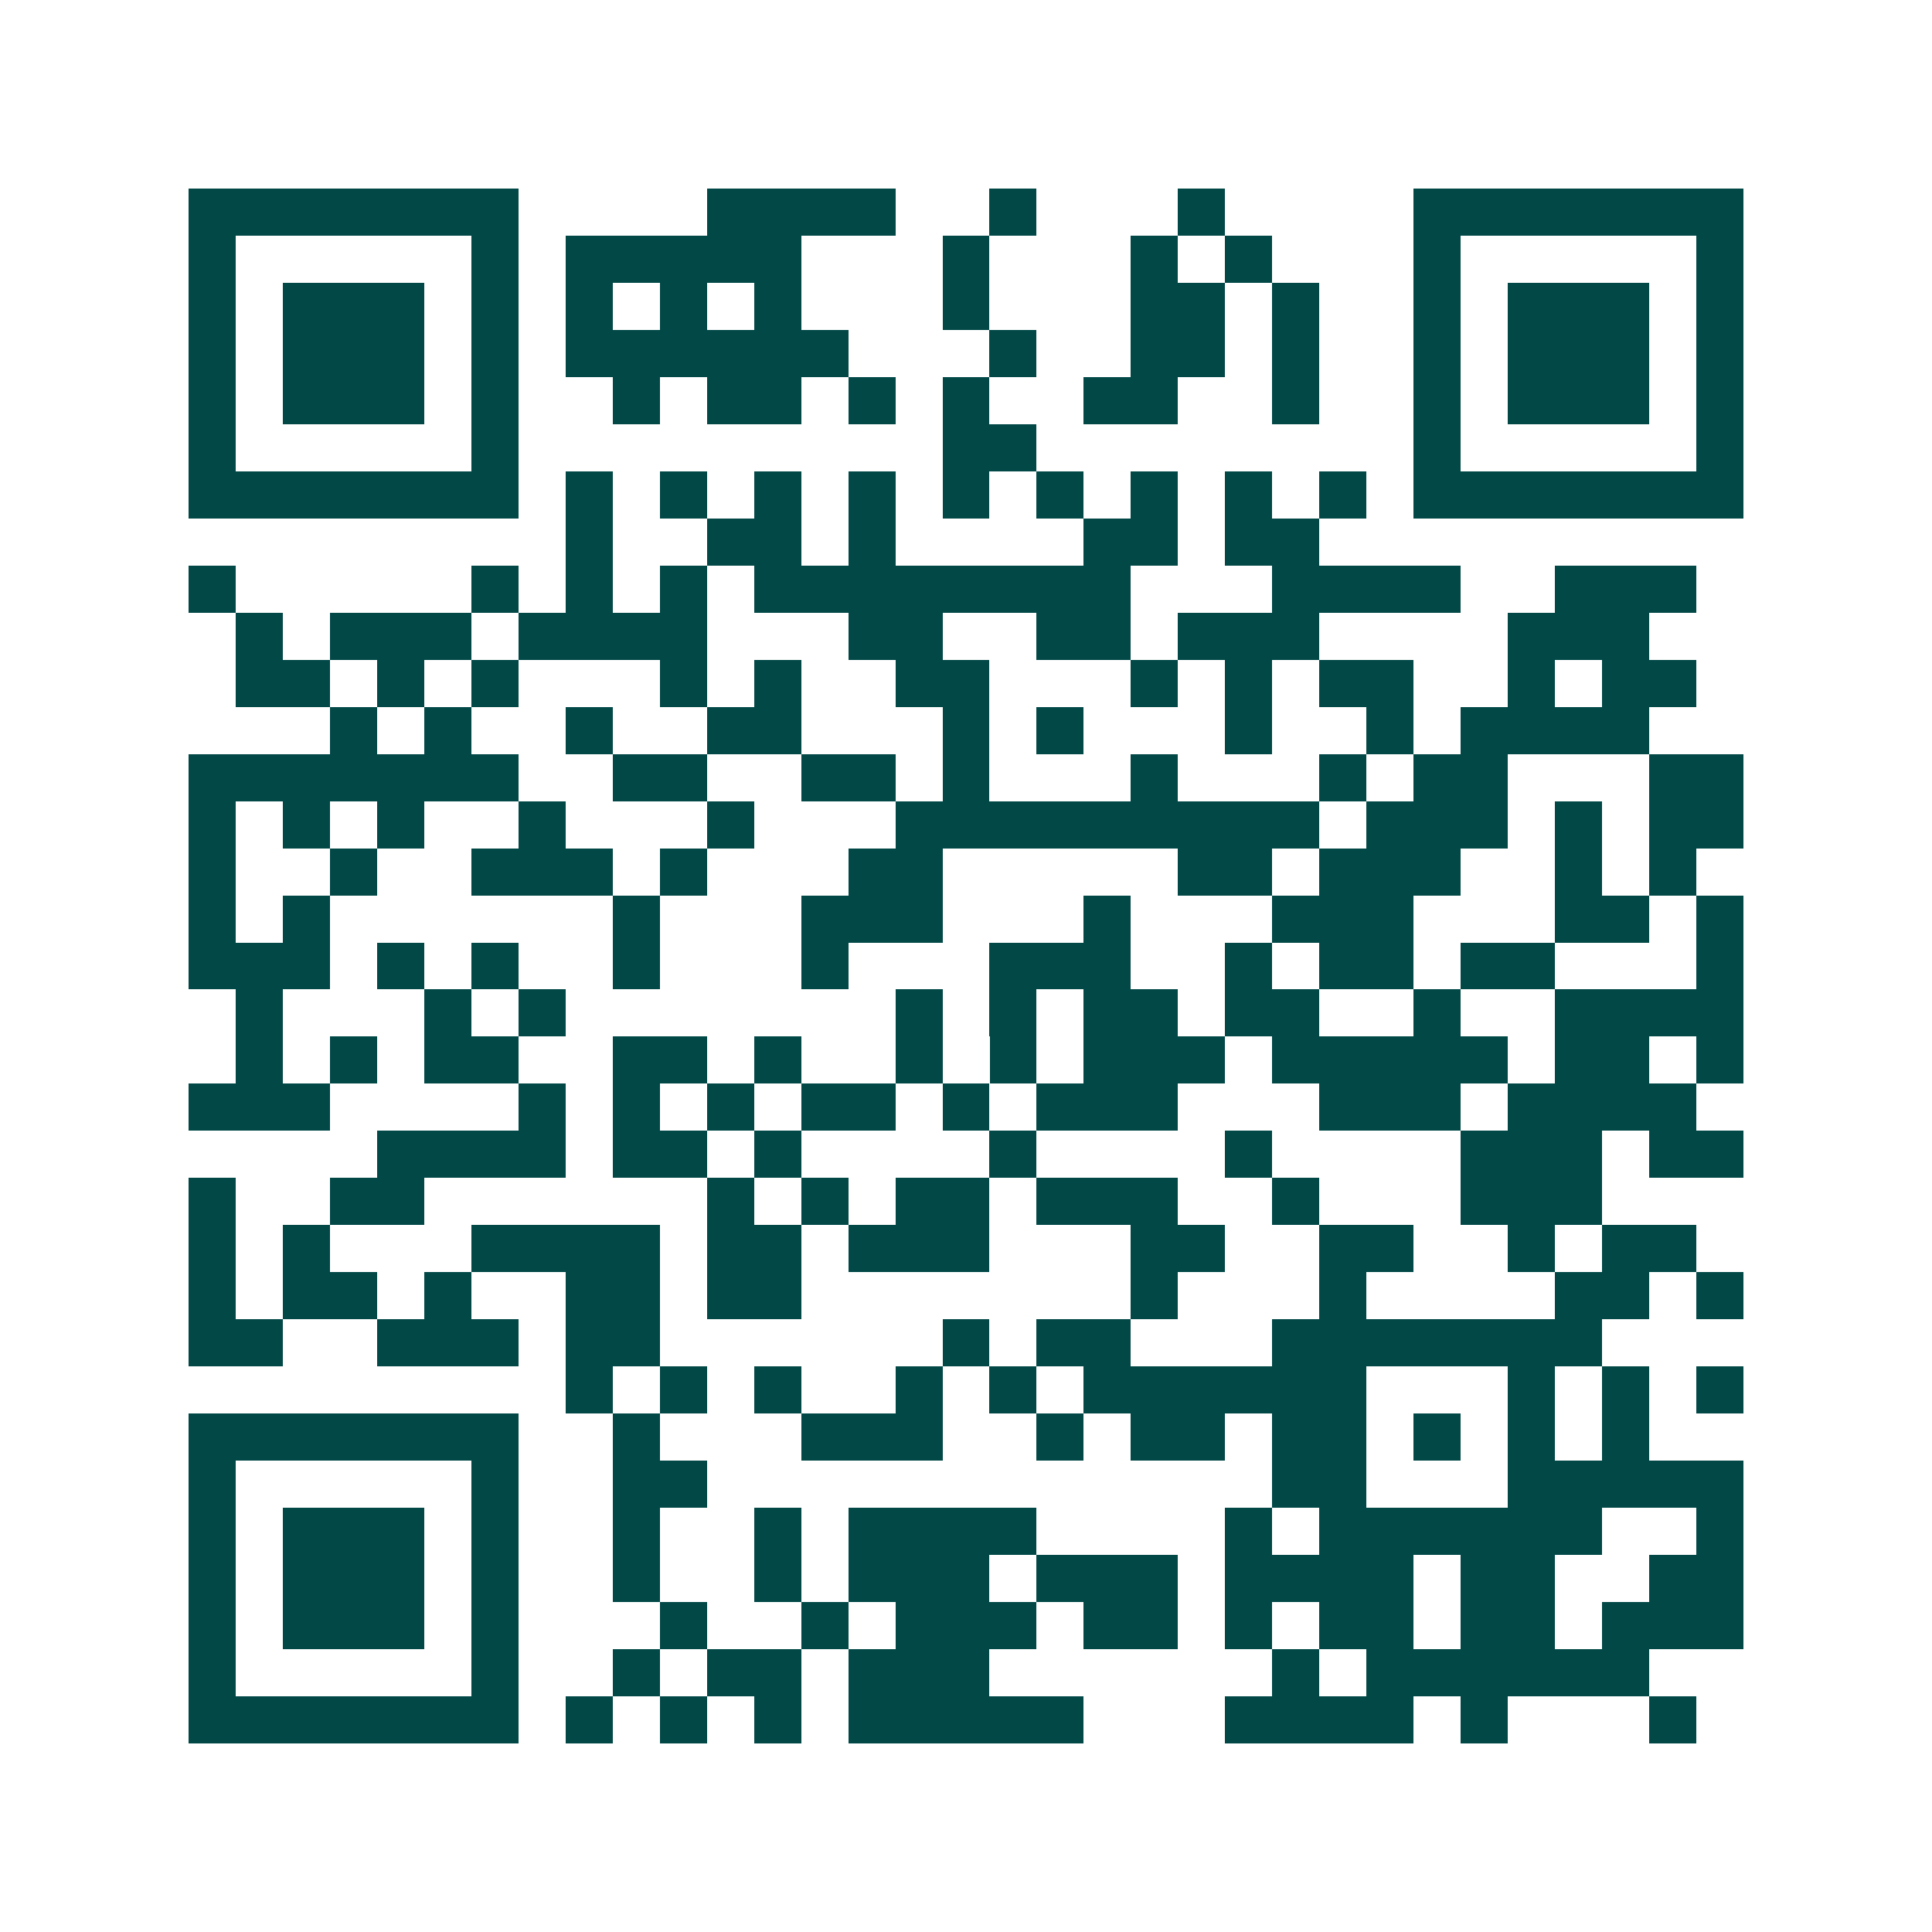 <svg xmlns="http://www.w3.org/2000/svg" width="200" height="200" viewBox="0 0 41 41" shape-rendering="crispEdges"><path fill="#ffffff" d="M0 0h41v41H0z"/><path stroke="#014847" d="M4 4.5h7m4 0h4m2 0h1m3 0h1m4 0h7M4 5.5h1m5 0h1m1 0h5m3 0h1m3 0h1m1 0h1m3 0h1m5 0h1M4 6.5h1m1 0h3m1 0h1m1 0h1m1 0h1m1 0h1m3 0h1m3 0h2m1 0h1m2 0h1m1 0h3m1 0h1M4 7.5h1m1 0h3m1 0h1m1 0h6m3 0h1m2 0h2m1 0h1m2 0h1m1 0h3m1 0h1M4 8.5h1m1 0h3m1 0h1m2 0h1m1 0h2m1 0h1m1 0h1m2 0h2m2 0h1m2 0h1m1 0h3m1 0h1M4 9.5h1m5 0h1m9 0h2m8 0h1m5 0h1M4 10.5h7m1 0h1m1 0h1m1 0h1m1 0h1m1 0h1m1 0h1m1 0h1m1 0h1m1 0h1m1 0h7M12 11.5h1m2 0h2m1 0h1m4 0h2m1 0h2M4 12.5h1m5 0h1m1 0h1m1 0h1m1 0h8m3 0h4m2 0h3M5 13.5h1m1 0h3m1 0h4m3 0h2m2 0h2m1 0h3m4 0h3M5 14.5h2m1 0h1m1 0h1m3 0h1m1 0h1m2 0h2m3 0h1m1 0h1m1 0h2m2 0h1m1 0h2M7 15.5h1m1 0h1m2 0h1m2 0h2m3 0h1m1 0h1m3 0h1m2 0h1m1 0h4M4 16.5h7m2 0h2m2 0h2m1 0h1m3 0h1m3 0h1m1 0h2m3 0h2M4 17.5h1m1 0h1m1 0h1m2 0h1m3 0h1m3 0h9m1 0h3m1 0h1m1 0h2M4 18.5h1m2 0h1m2 0h3m1 0h1m3 0h2m5 0h2m1 0h3m2 0h1m1 0h1M4 19.5h1m1 0h1m6 0h1m3 0h3m3 0h1m3 0h3m3 0h2m1 0h1M4 20.5h3m1 0h1m1 0h1m2 0h1m3 0h1m3 0h3m2 0h1m1 0h2m1 0h2m3 0h1M5 21.5h1m3 0h1m1 0h1m7 0h1m1 0h1m1 0h2m1 0h2m2 0h1m2 0h4M5 22.5h1m1 0h1m1 0h2m2 0h2m1 0h1m2 0h1m1 0h1m1 0h3m1 0h5m1 0h2m1 0h1M4 23.5h3m4 0h1m1 0h1m1 0h1m1 0h2m1 0h1m1 0h3m3 0h3m1 0h4M8 24.5h4m1 0h2m1 0h1m4 0h1m4 0h1m4 0h3m1 0h2M4 25.5h1m2 0h2m6 0h1m1 0h1m1 0h2m1 0h3m2 0h1m3 0h3M4 26.5h1m1 0h1m3 0h4m1 0h2m1 0h3m3 0h2m2 0h2m2 0h1m1 0h2M4 27.5h1m1 0h2m1 0h1m2 0h2m1 0h2m7 0h1m3 0h1m4 0h2m1 0h1M4 28.5h2m2 0h3m1 0h2m6 0h1m1 0h2m3 0h7M12 29.5h1m1 0h1m1 0h1m2 0h1m1 0h1m1 0h6m3 0h1m1 0h1m1 0h1M4 30.5h7m2 0h1m3 0h3m2 0h1m1 0h2m1 0h2m1 0h1m1 0h1m1 0h1M4 31.5h1m5 0h1m2 0h2m12 0h2m3 0h5M4 32.5h1m1 0h3m1 0h1m2 0h1m2 0h1m1 0h4m4 0h1m1 0h6m2 0h1M4 33.5h1m1 0h3m1 0h1m2 0h1m2 0h1m1 0h3m1 0h3m1 0h4m1 0h2m2 0h2M4 34.5h1m1 0h3m1 0h1m3 0h1m2 0h1m1 0h3m1 0h2m1 0h1m1 0h2m1 0h2m1 0h3M4 35.5h1m5 0h1m2 0h1m1 0h2m1 0h3m6 0h1m1 0h6M4 36.5h7m1 0h1m1 0h1m1 0h1m1 0h5m3 0h4m1 0h1m3 0h1"/></svg>
